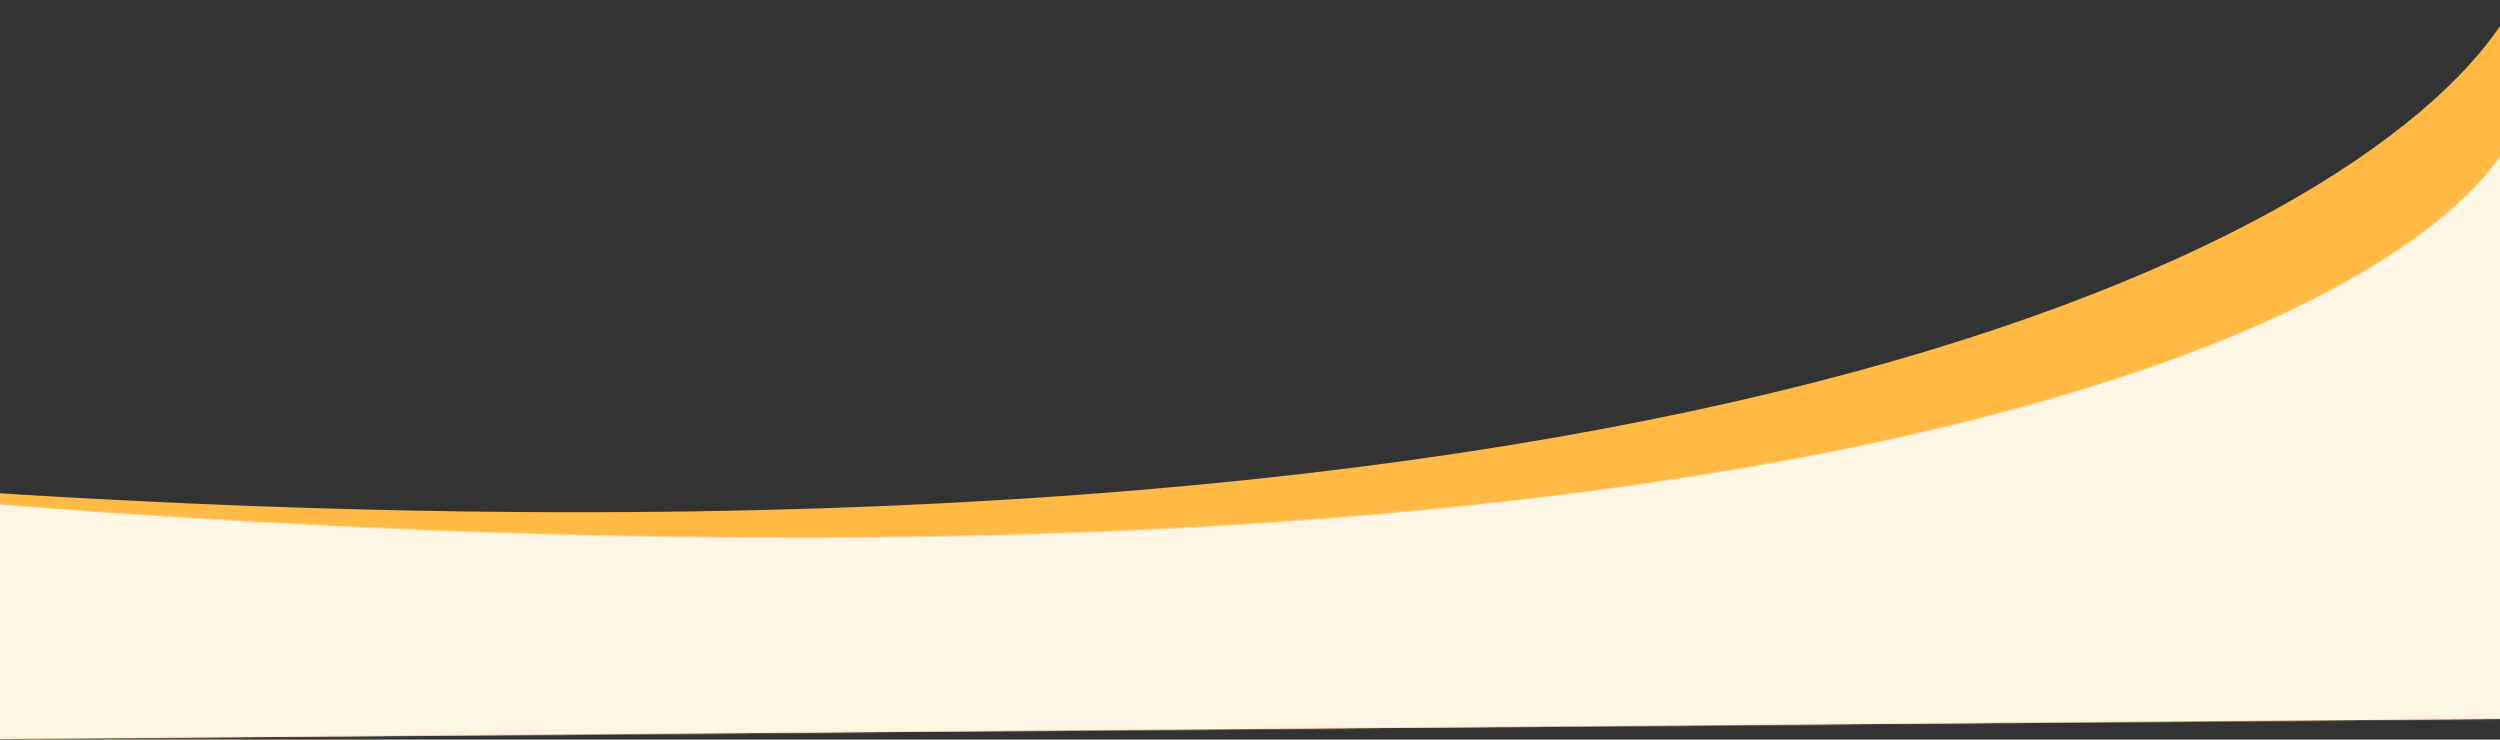 <svg width="1920" height="568" viewBox="0 0 1920 568" fill="none" xmlns="http://www.w3.org/2000/svg">
<rect x="0" y="0" width="1920" height="568" fill="#333333" stroke="none"/>
<path d="M-44 376C1320.34 468.8 1845.91 168 1932 0V552L-44 568V376Z" fill="#FFBA46"/>
<mask id="mask0_1541_33270" style="mask-type:alpha" maskUnits="userSpaceOnUse" x="-44" y="101" width="1976" height="467">
<path d="M-44 384C1280 493.5 1845.91 269 1932 101V552L-44 568V384Z" fill="#018266"/>
</mask>
<g mask="url(#mask0_1541_33270)">
<path d="M-44 378C1320.34 470.8 1845.91 170 1932 2V554L-44 570V378Z" fill="#FFF5E5"/>
</g>
</svg>
